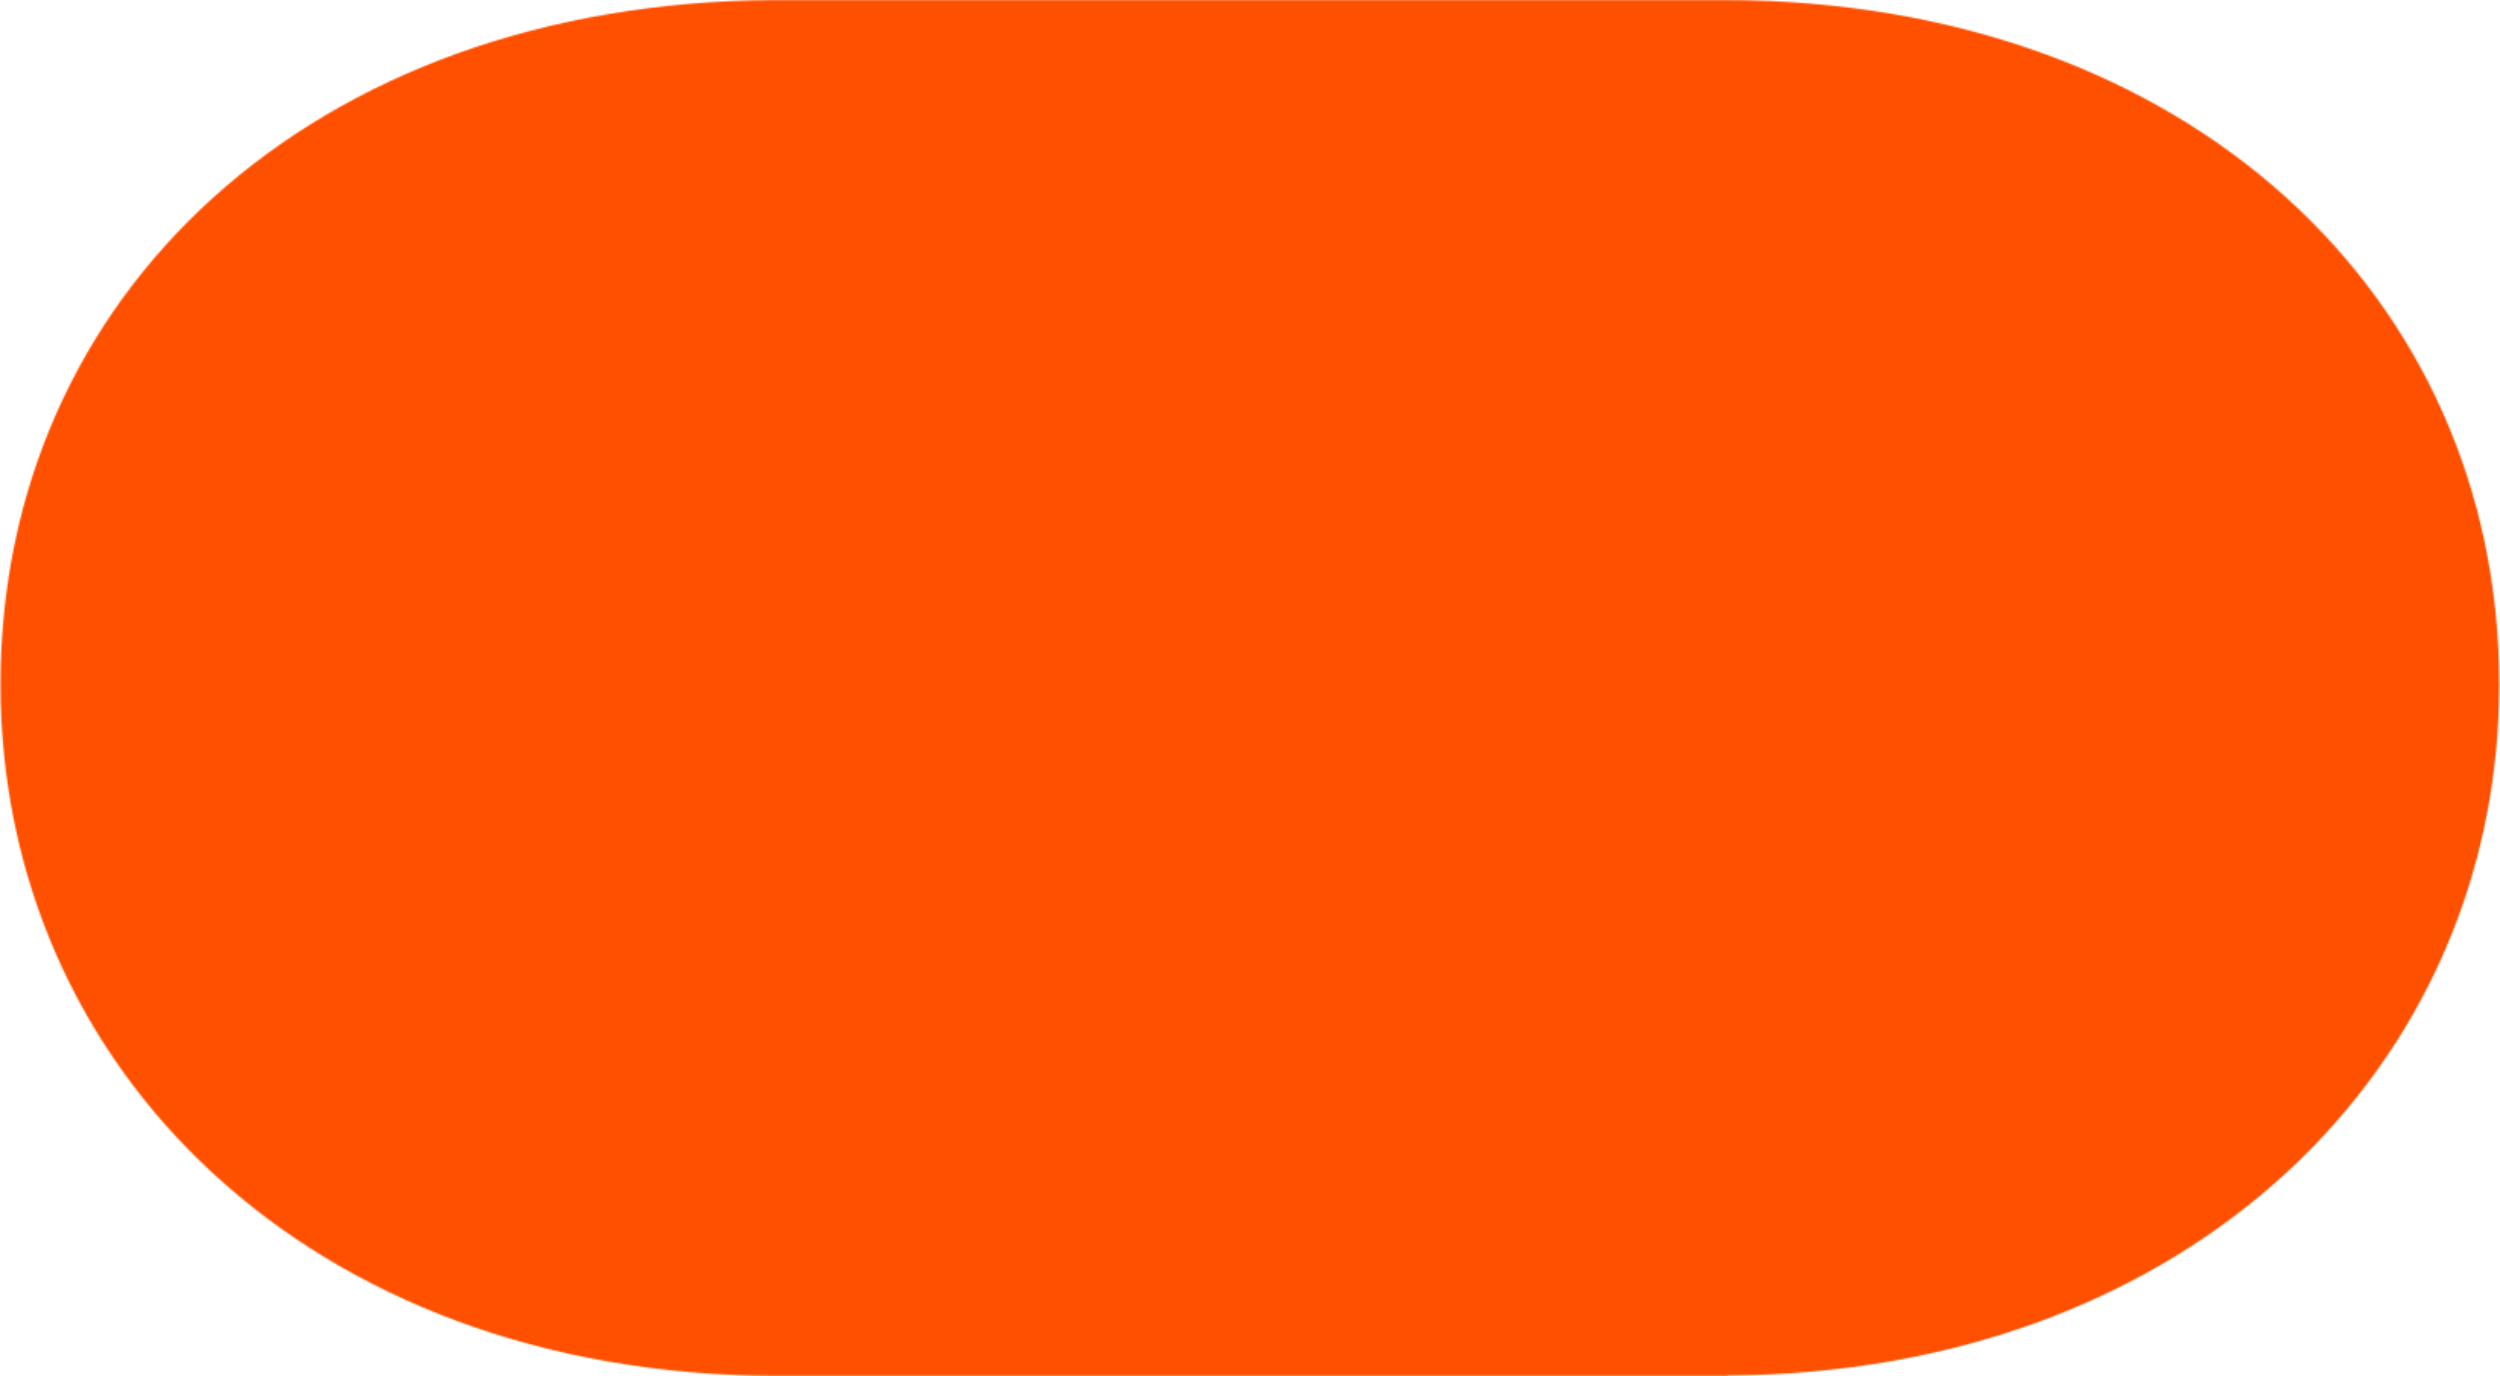 <svg xmlns="http://www.w3.org/2000/svg" width="1644" height="905" viewBox="0 0 1644 905" fill="none"><g clip-path="url(#clip0_3228_24)"><mask id="mask0_3228_24" style="mask-type:alpha" maskUnits="userSpaceOnUse" x="0" y="0" width="1644" height="905"><path d="M1643.47 449.887C1643.47 702.489 1438.89 903.084 1135.73 904.522V904.762H508.802C203.97 903.563 0.35 702.968 0.35 449.887C0.35 194.889 203.731 1.724 508.802 0.046H1135.73C1438.41 1.005 1643.47 194.65 1643.47 449.887Z" fill="#C4C4C4"></path></mask><g mask="url(#mask0_3228_24)"><path d="M1763.9 -65.947H-92.099V1064.05H1763.9V-65.947Z" fill="#FF5000"></path></g></g><defs><clipPath id="clip0_3228_24"><rect width="1644" height="905" fill="white"></rect></clipPath></defs></svg>